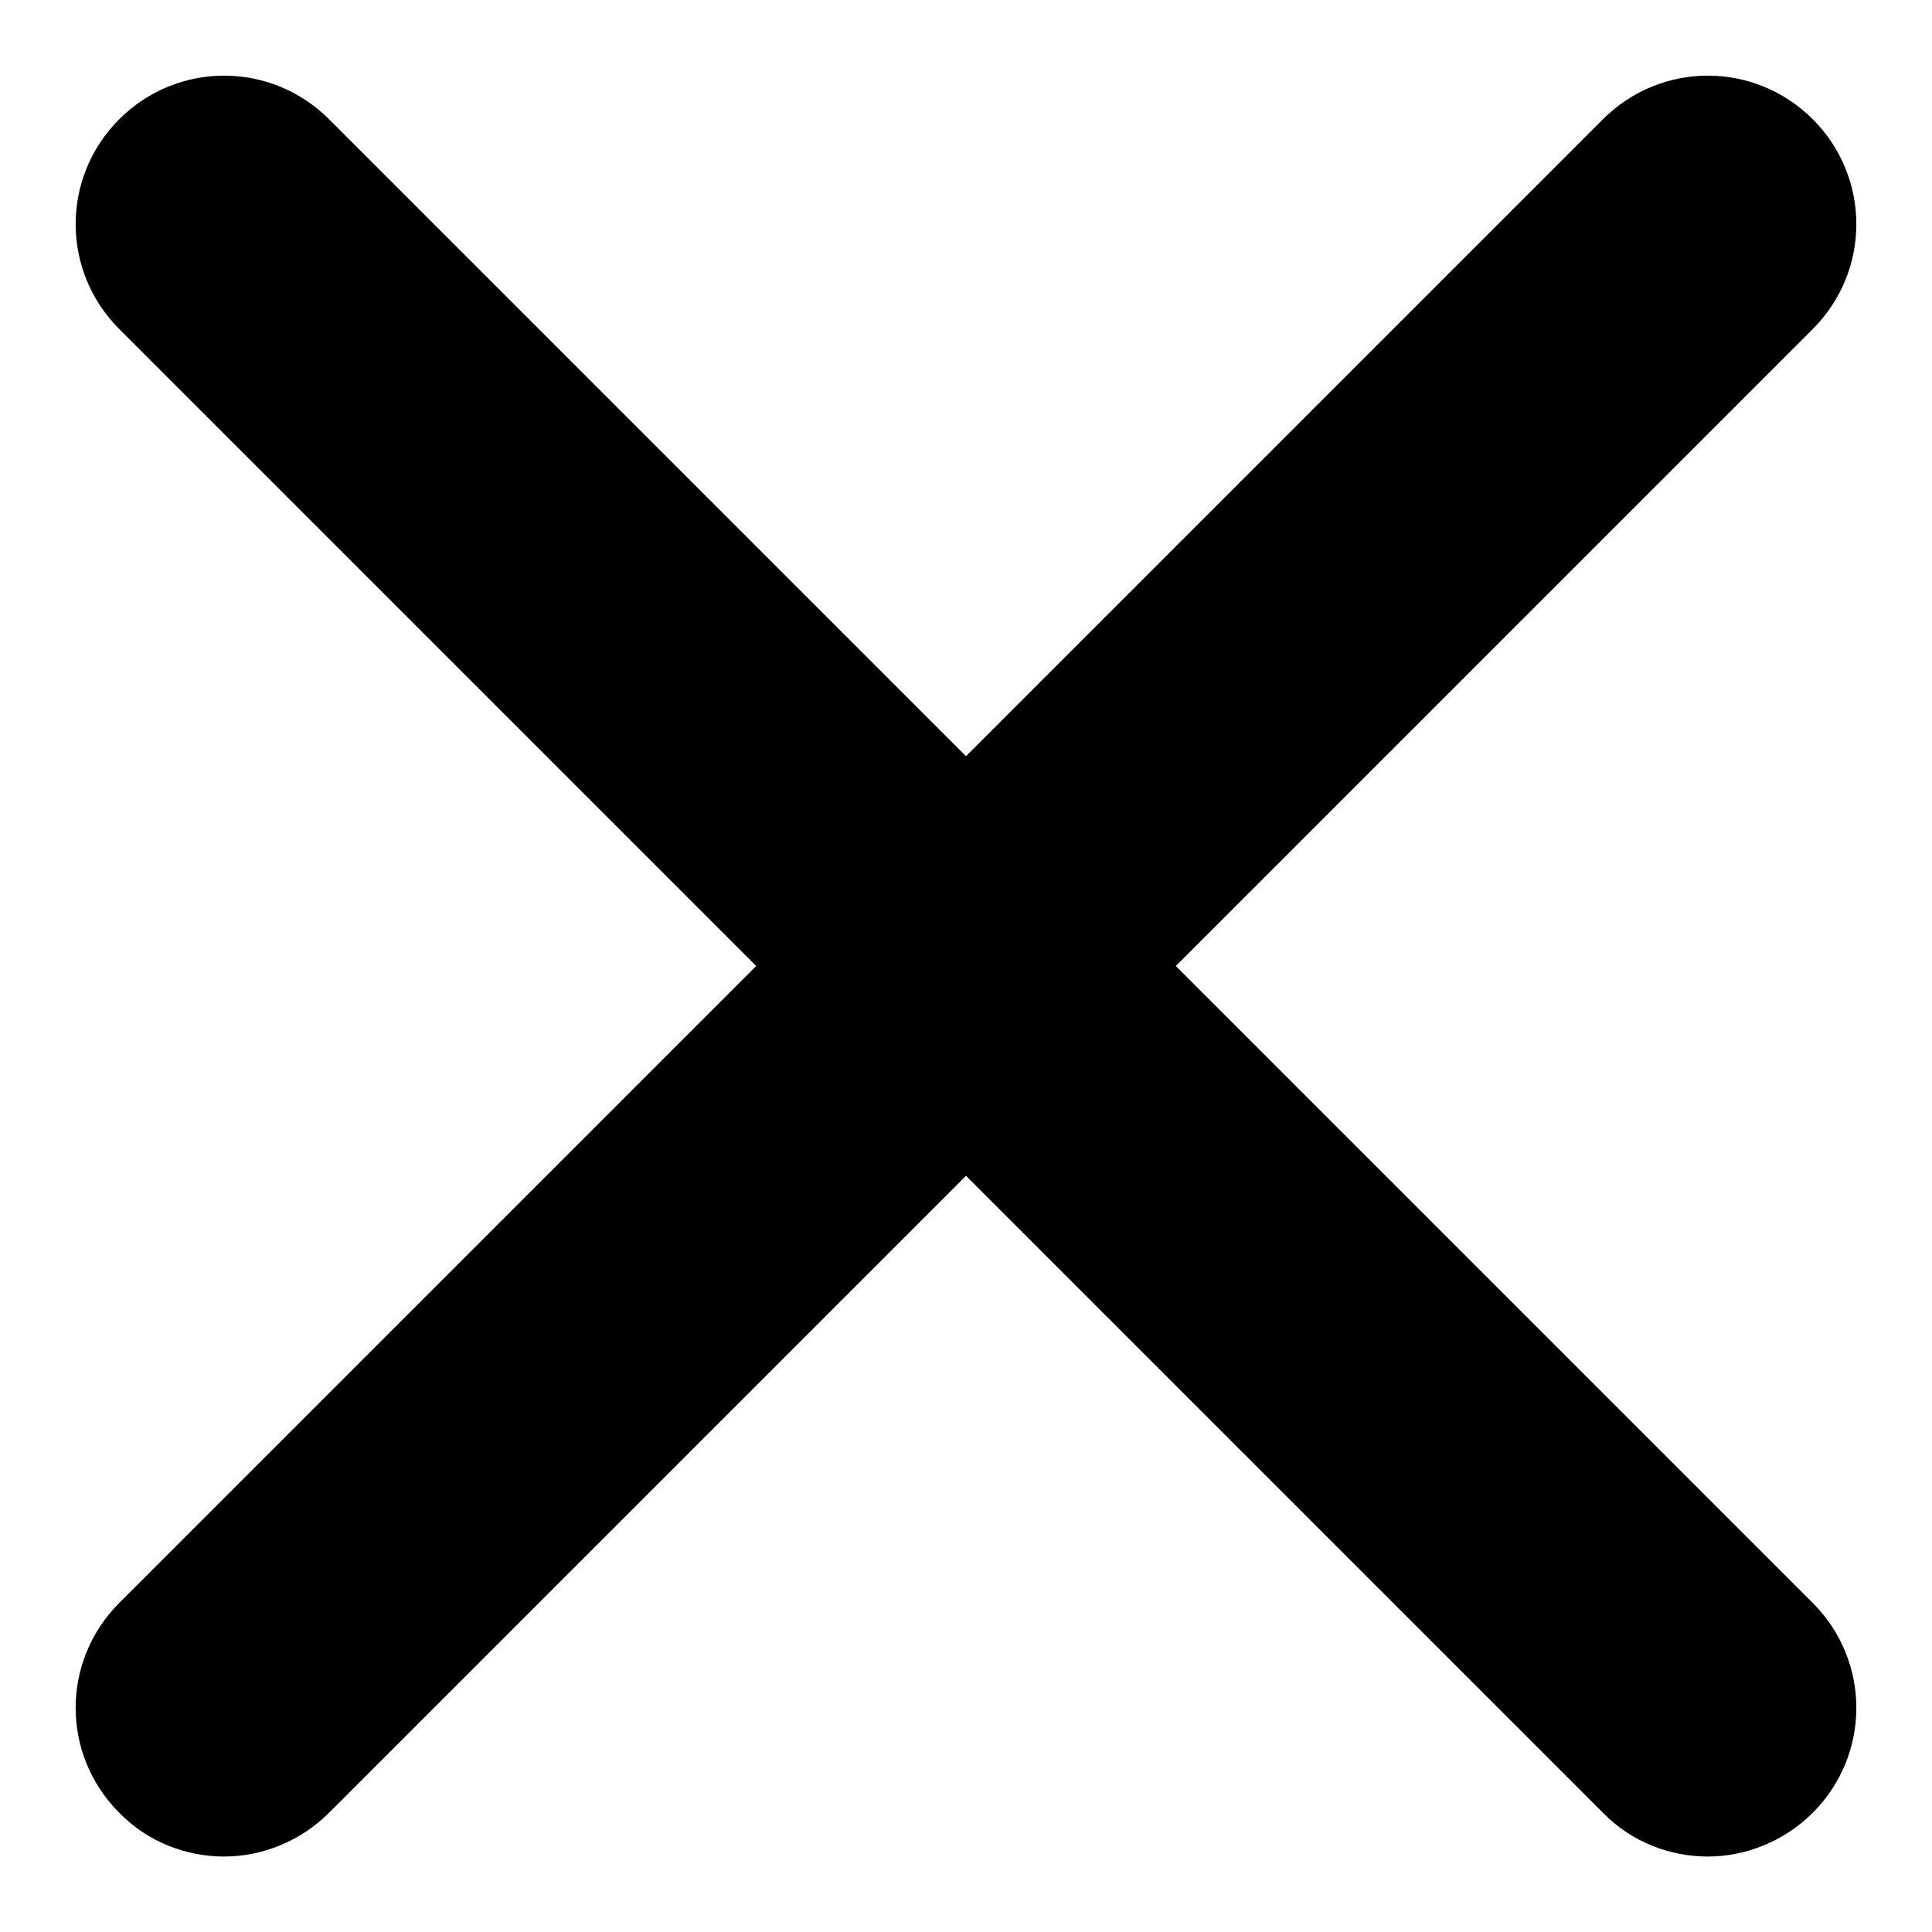 <?xml version="1.0" encoding="utf-8"?>
<!-- Svg Vector Icons : http://www.onlinewebfonts.com/icon -->
<!DOCTYPE svg PUBLIC "-//W3C//DTD SVG 1.1//EN" "http://www.w3.org/Graphics/SVG/1.1/DTD/svg11.dtd">
<svg version="1.1" xmlns="http://www.w3.org/2000/svg" xmlns:xlink="http://www.w3.org/1999/xlink" x="0px" y="0px" viewBox="0 0 256 256" enable-background="new 0 0 256 256" xml:space="preserve">
<g> <path fill="#000000" d="M240.2,212.4c7.7,7.7,7.7,20.1,0,27.8c-3.8,3.8-8.9,5.8-13.9,5.8c-5,0-10.1-1.9-13.9-5.8L128,155.8 l-84.4,84.4c-3.8,3.8-8.9,5.8-13.9,5.8s-10.1-1.9-13.9-5.8c-7.7-7.7-7.7-20.1,0-27.8l84.4-84.4L15.8,43.6c-7.7-7.7-7.7-20.1,0-27.8 s20.1-7.7,27.8,0l84.4,84.4l84.4-84.4c7.7-7.7,20.1-7.7,27.8,0s7.7,20.1,0,27.8L155.8,128L240.2,212.4L240.2,212.4z"/></g>
</svg>